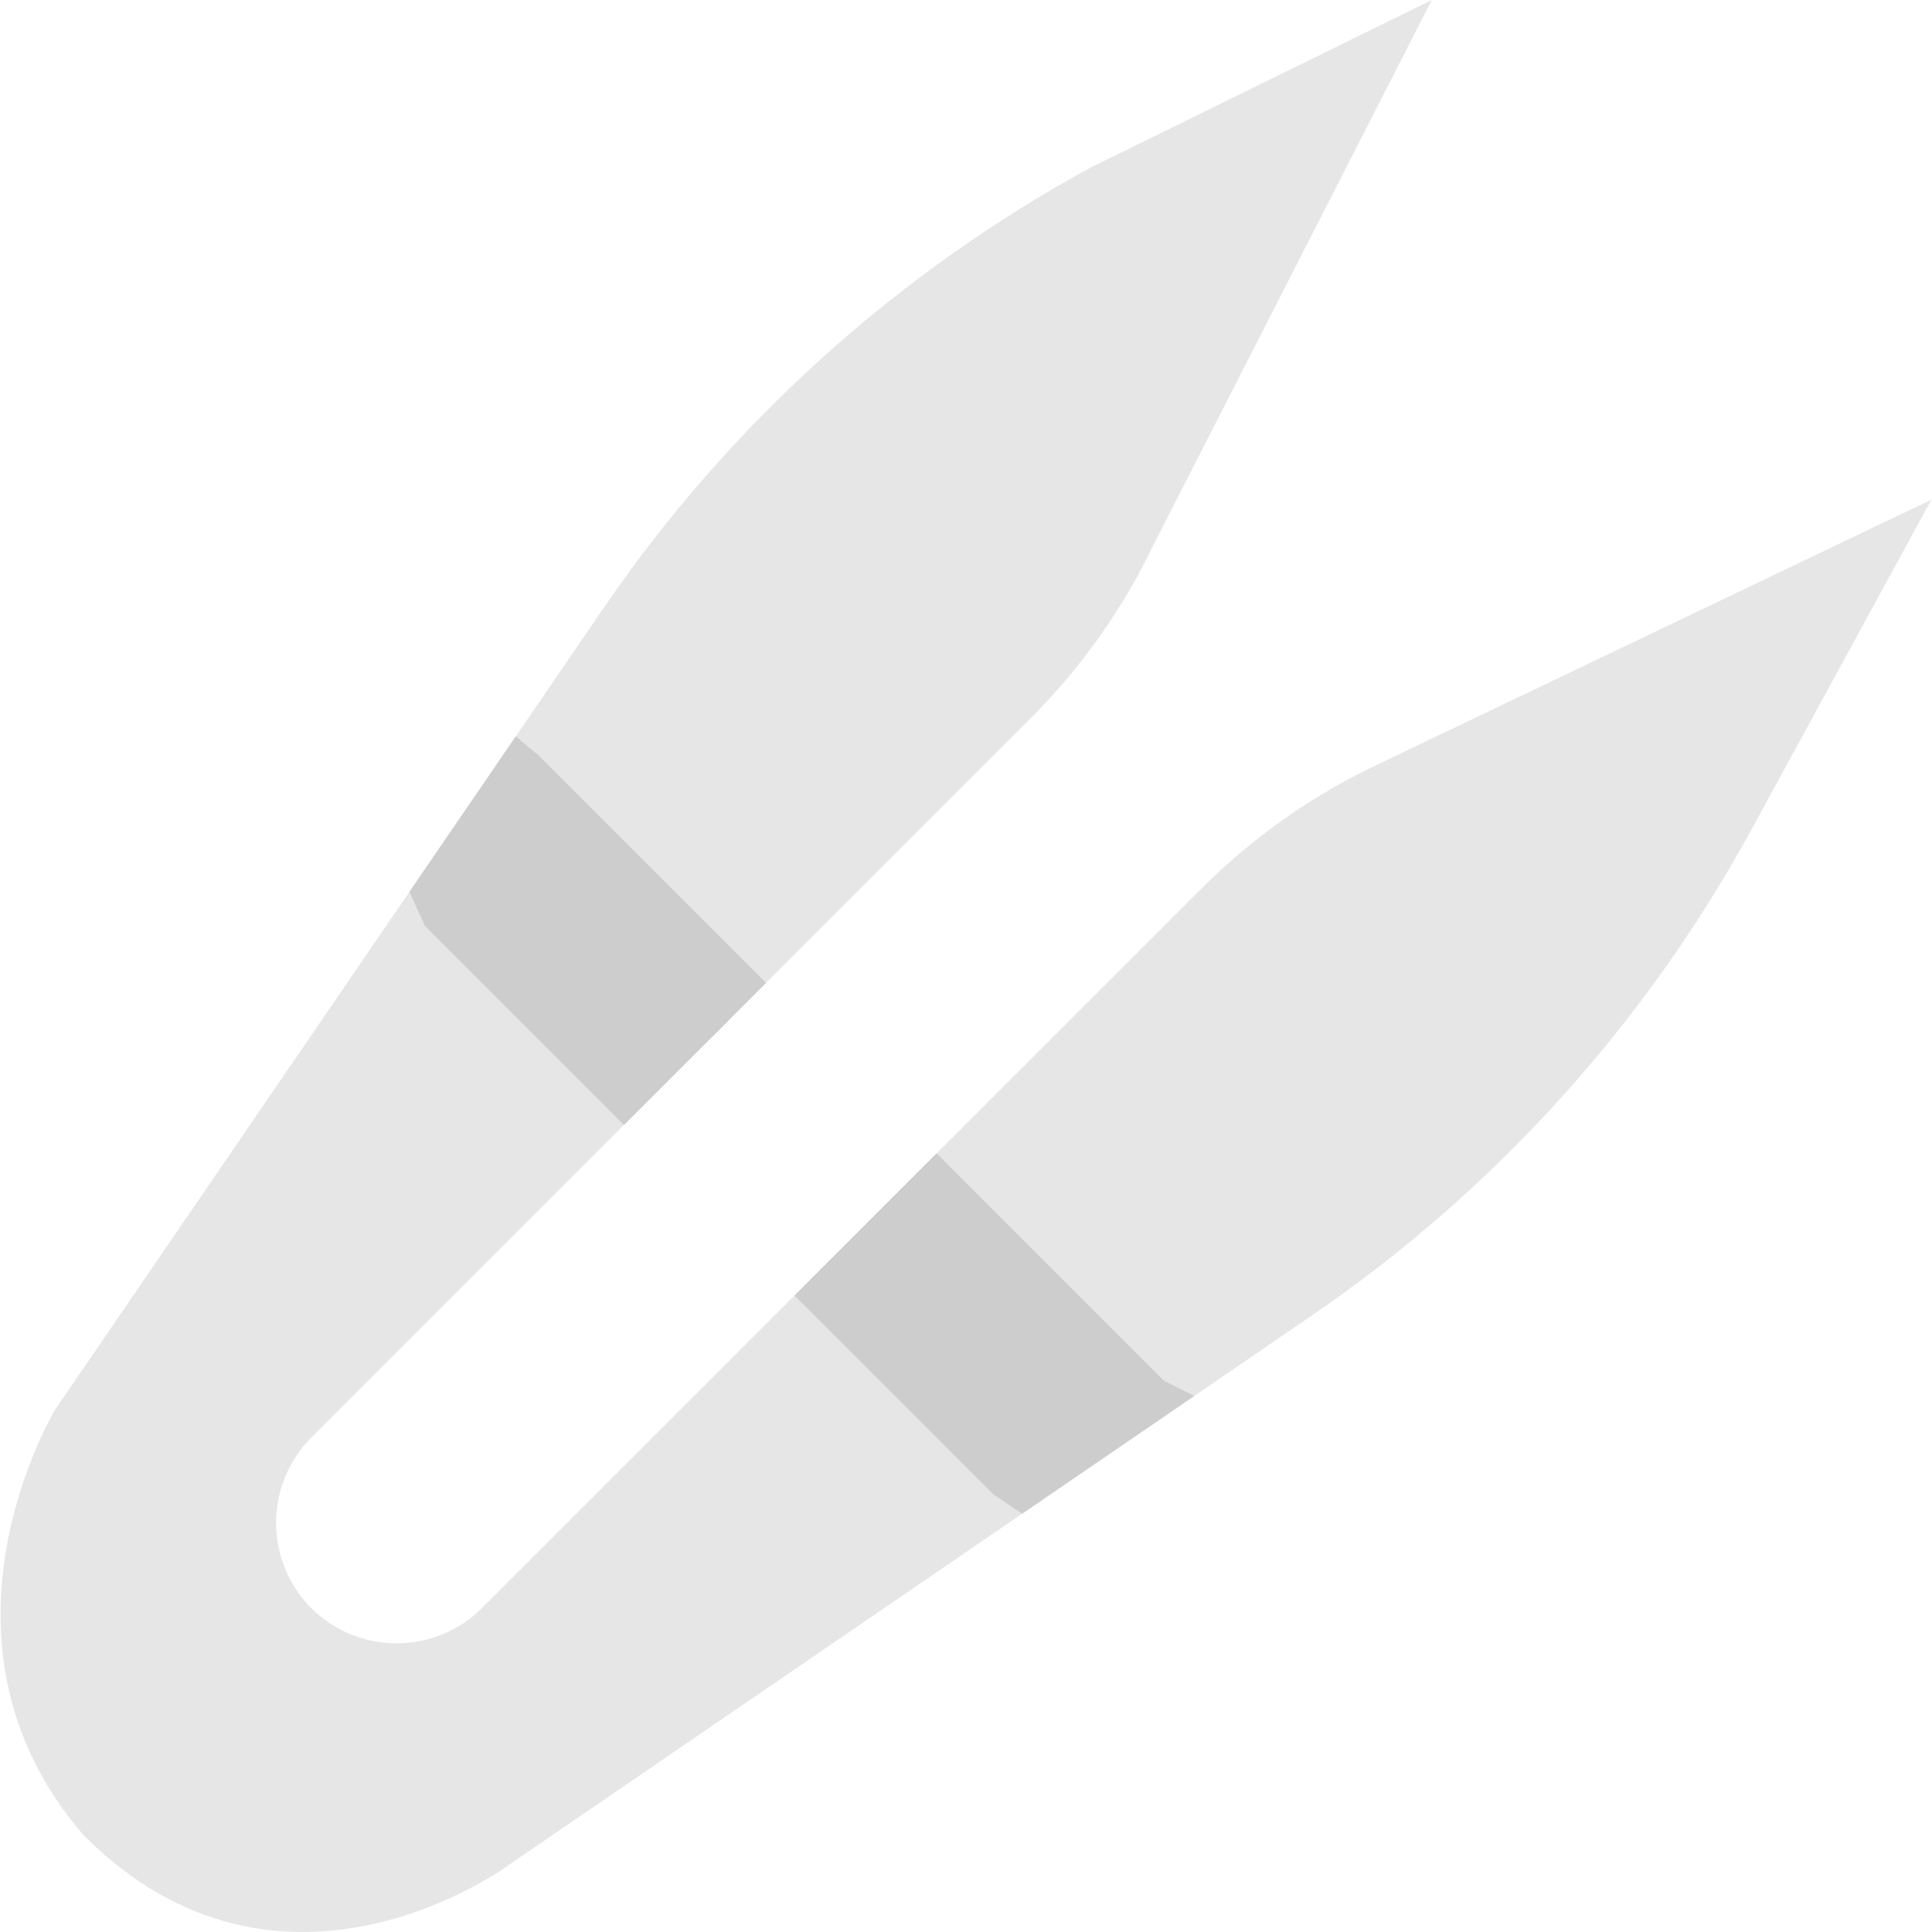 <?xml version="1.0" encoding="iso-8859-1"?>
<!-- Generator: Adobe Illustrator 19.0.0, SVG Export Plug-In . SVG Version: 6.00 Build 0)  -->
<svg version="1.1" id="Layer_1" xmlns="http://www.w3.org/2000/svg" xmlns:xlink="http://www.w3.org/1999/xlink" x="0px" y="0px"
	 viewBox="0 0 512.012 512.012" style="enable-background:new 0 0 512.012 512.012;" xml:space="preserve">
<g>
	<path style="fill:#E6E6E6;" d="M22.228,486.453c52.727,52.727,112.993,7.53,112.993,7.53L347.71,348.601
		c48.481-33.174,88.417-77.356,116.551-128.927l47.598-87.261l-147.447,70.515c-17.081,8.174-32.644,19.182-46.036,32.574
		L127.691,426.187c-12.429,12.429-32.768,12.429-45.197,0c-12.429-12.429-12.429-32.759,0-45.188l190.685-190.694
		c13.391-13.391,24.399-28.954,32.574-46.036L379.445,0l-90.439,44.42c-51.571,28.134-95.753,68.07-128.927,116.551L14.698,373.46
		C14.698,373.46-22.581,434.759,22.228,486.453"/>
	<g>
		<path style="fill:#CDCDCD;" d="M308.473,365.929l-60.266-60.266l-37.658,37.667l52.727,52.727l7.609,5.102l45.612-31.206
			L308.473,365.929z"/>
		<path style="fill:#CDCDCD;" d="M185.236,264.828l3.275,10.152l4.864-4.873L185.236,264.828z"/>
		<path style="fill:#CDCDCD;" d="M112.62,245.405l52.727,52.727l37.667-37.658l-60.266-60.266l-6.047-5.058l-28.178,41.172
			L112.62,245.405z"/>
	</g>
</g>
<g>
</g>
<g>
</g>
<g>
</g>
<g>
</g>
<g>
</g>
<g>
</g>
<g>
</g>
<g>
</g>
<g>
</g>
<g>
</g>
<g>
</g>
<g>
</g>
<g>
</g>
<g>
</g>
<g>
</g>
</svg>
